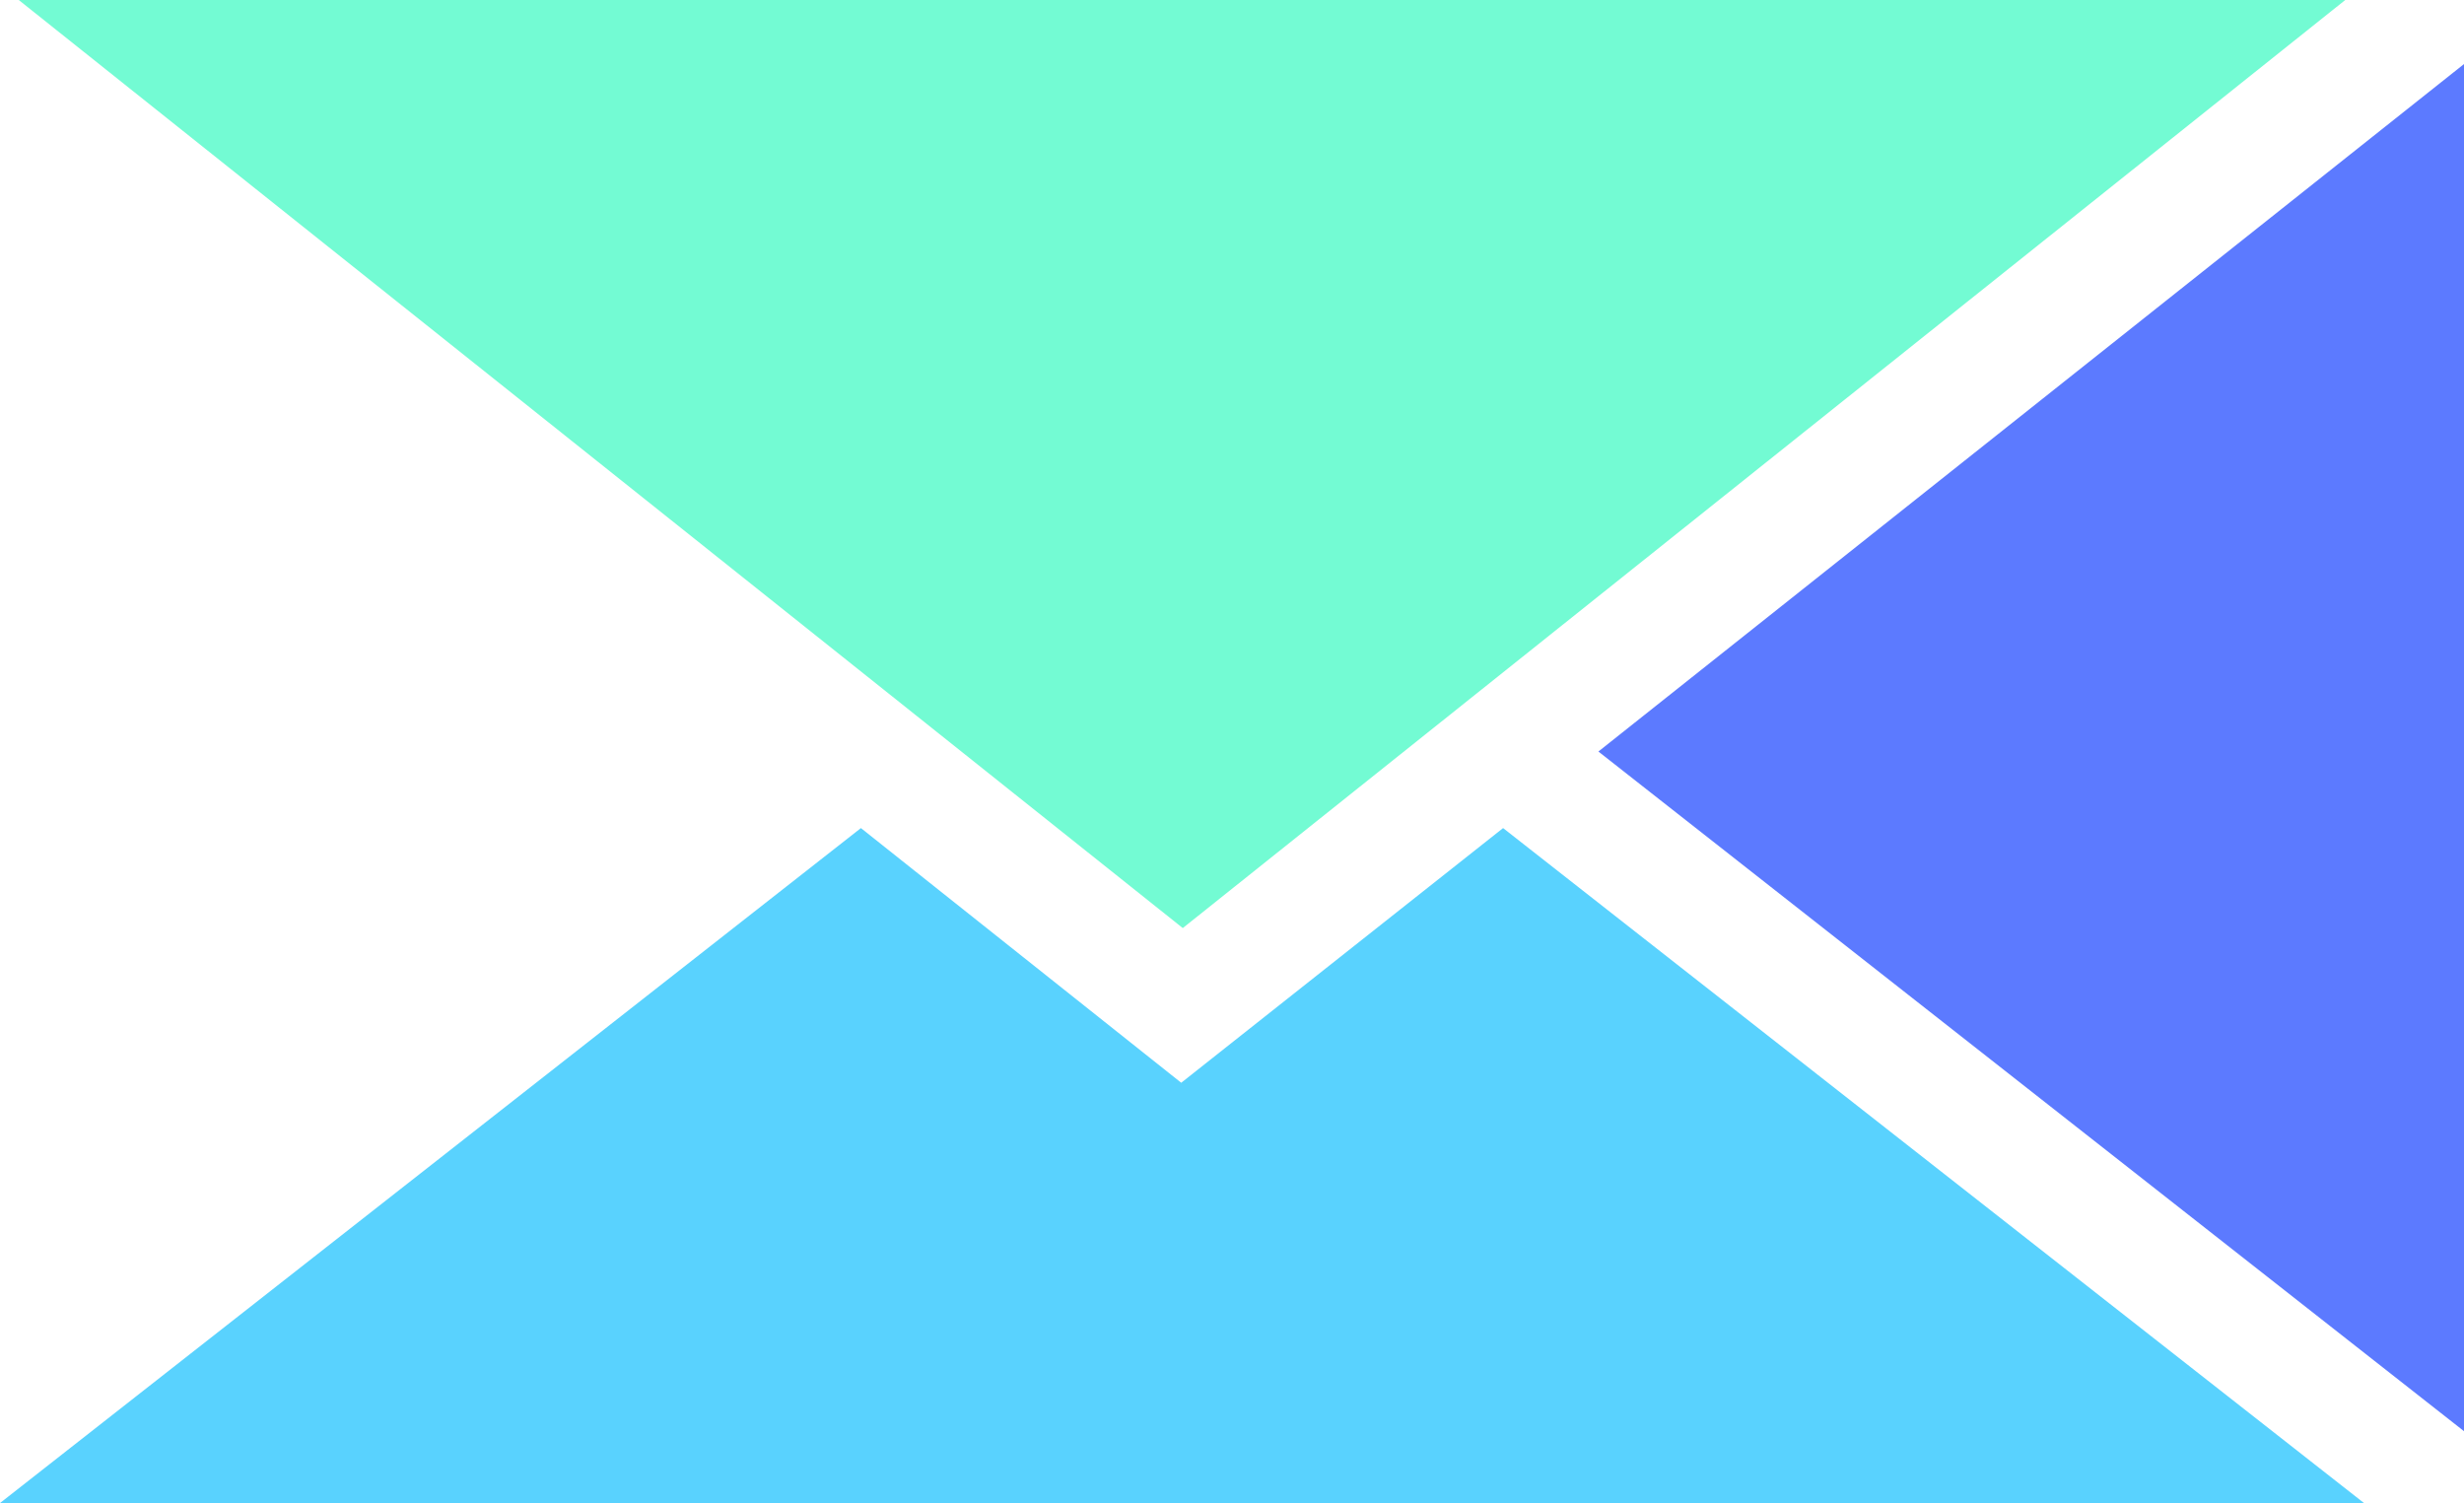 <?xml version="1.0" encoding="utf-8"?>
<!-- Generator: Adobe Illustrator 21.0.2, SVG Export Plug-In . SVG Version: 6.00 Build 0)  -->
<svg version="1.1" id="Layer_1" xmlns="http://www.w3.org/2000/svg" xmlns:xlink="http://www.w3.org/1999/xlink" x="0px" y="0px"
	 viewBox="0 0 157.7 96.2" style="enable-background:new 0 0 157.7 96.2;" xml:space="preserve">
<polygon style="fill:#73FBD3;" points="1.2,0 75.7,59.4 150.1,0 "/>
<polygon style="fill:#59D2FE;" points="151.3,96.2 96.2,53 75.6,69.3 55.1,53 0,96.2 "/>
<polygon style="fill:#5C7AFF;" points="157.7,4.1 102.3,48.1 157.7,91.6 "/>
</svg>
